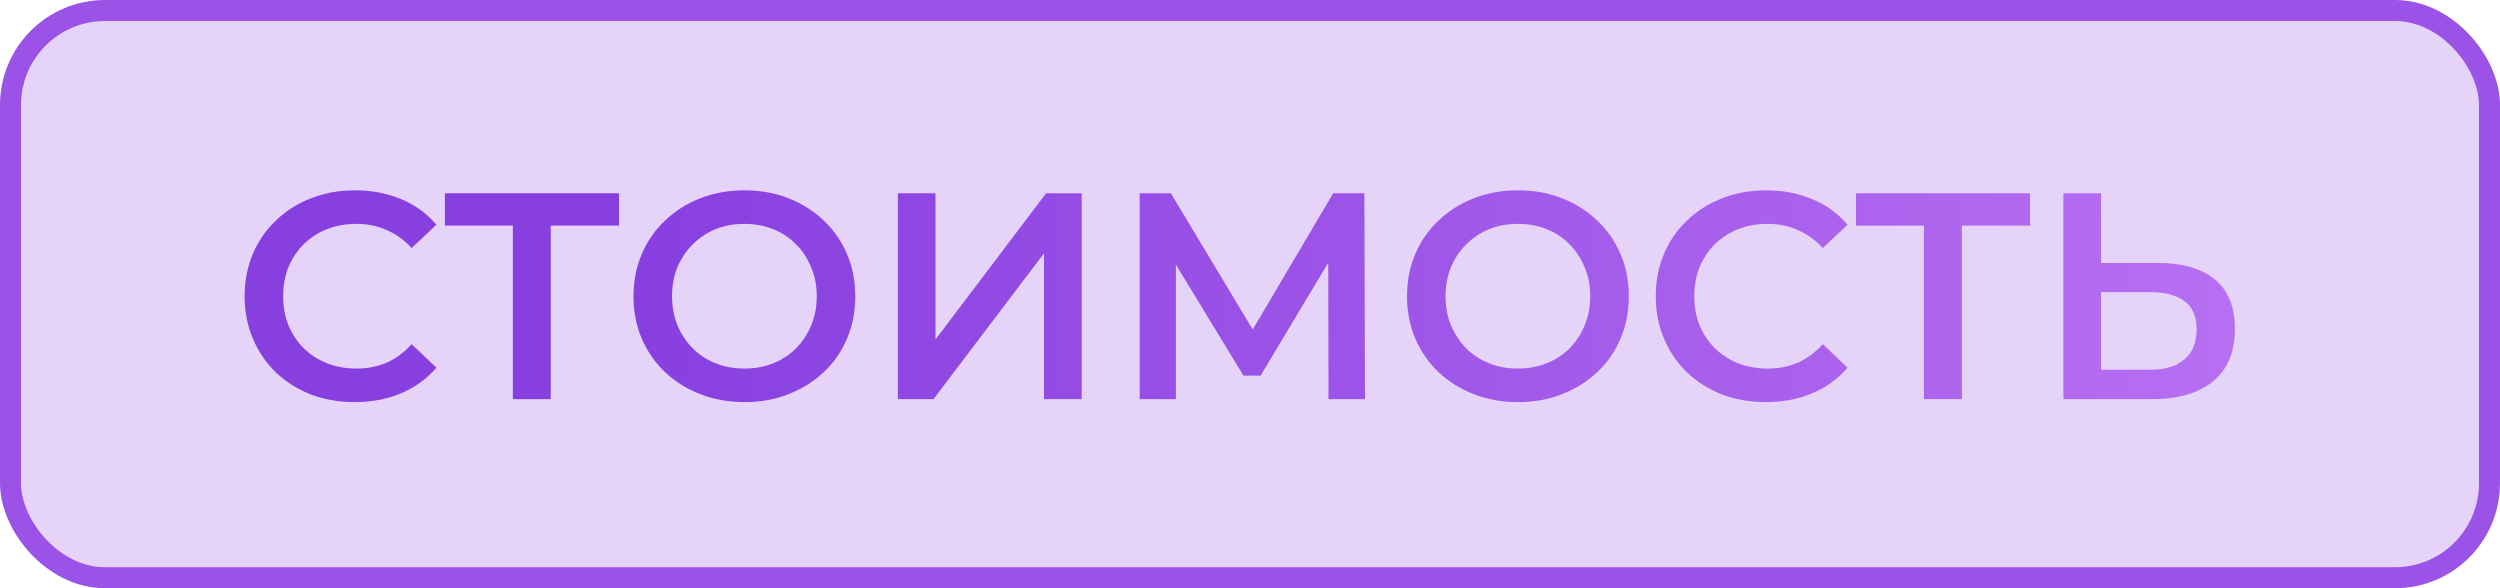 <svg width="119" height="28" viewBox="0 0 119 28" fill="none" xmlns="http://www.w3.org/2000/svg">
<rect x="0.5" y="0.5" width="118" height="27" rx="4.5" fill="#9A52E7" fill-opacity="0.25" stroke="#9B53E7"/>
<path d="M16.88 19.14C16.133 19.14 15.438 19.019 14.794 18.776C14.159 18.524 13.604 18.174 13.128 17.726C12.661 17.269 12.297 16.732 12.036 16.116C11.775 15.5 11.644 14.828 11.644 14.1C11.644 13.372 11.775 12.7 12.036 12.084C12.297 11.468 12.666 10.936 13.142 10.488C13.618 10.031 14.173 9.681 14.808 9.438C15.443 9.186 16.138 9.06 16.894 9.06C17.697 9.06 18.429 9.2 19.092 9.48C19.755 9.751 20.315 10.157 20.772 10.698L19.596 11.804C19.241 11.421 18.845 11.137 18.406 10.95C17.967 10.754 17.491 10.656 16.978 10.656C16.465 10.656 15.993 10.74 15.564 10.908C15.144 11.076 14.775 11.314 14.458 11.622C14.15 11.93 13.907 12.294 13.73 12.714C13.562 13.134 13.478 13.596 13.478 14.1C13.478 14.604 13.562 15.066 13.73 15.486C13.907 15.906 14.15 16.27 14.458 16.578C14.775 16.886 15.144 17.124 15.564 17.292C15.993 17.46 16.465 17.544 16.978 17.544C17.491 17.544 17.967 17.451 18.406 17.264C18.845 17.068 19.241 16.774 19.596 16.382L20.772 17.502C20.315 18.034 19.755 18.44 19.092 18.72C18.429 19 17.692 19.14 16.88 19.14ZM24.41 19V10.292L24.845 10.74H21.177V9.2H29.465V10.74H25.797L26.216 10.292V19H24.41ZM35.447 19.14C34.682 19.14 33.977 19.014 33.333 18.762C32.689 18.51 32.129 18.16 31.653 17.712C31.177 17.255 30.809 16.723 30.547 16.116C30.286 15.5 30.155 14.828 30.155 14.1C30.155 13.372 30.286 12.705 30.547 12.098C30.809 11.482 31.177 10.95 31.653 10.502C32.129 10.045 32.689 9.69 33.333 9.438C33.977 9.186 34.677 9.06 35.433 9.06C36.199 9.06 36.899 9.186 37.533 9.438C38.177 9.69 38.737 10.045 39.213 10.502C39.689 10.95 40.058 11.482 40.319 12.098C40.581 12.705 40.711 13.372 40.711 14.1C40.711 14.828 40.581 15.5 40.319 16.116C40.058 16.732 39.689 17.264 39.213 17.712C38.737 18.16 38.177 18.51 37.533 18.762C36.899 19.014 36.203 19.14 35.447 19.14ZM35.433 17.544C35.928 17.544 36.385 17.46 36.805 17.292C37.225 17.124 37.589 16.886 37.897 16.578C38.205 16.261 38.443 15.897 38.611 15.486C38.789 15.066 38.877 14.604 38.877 14.1C38.877 13.596 38.789 13.139 38.611 12.728C38.443 12.308 38.205 11.944 37.897 11.636C37.589 11.319 37.225 11.076 36.805 10.908C36.385 10.74 35.928 10.656 35.433 10.656C34.939 10.656 34.481 10.74 34.061 10.908C33.651 11.076 33.287 11.319 32.969 11.636C32.661 11.944 32.419 12.308 32.241 12.728C32.073 13.139 31.989 13.596 31.989 14.1C31.989 14.595 32.073 15.052 32.241 15.472C32.419 15.892 32.661 16.261 32.969 16.578C33.277 16.886 33.641 17.124 34.061 17.292C34.481 17.46 34.939 17.544 35.433 17.544ZM42.738 19V9.2H44.53V16.158L49.794 9.2H51.488V19H49.696V12.056L44.432 19H42.738ZM54.249 19V9.2H55.733L60.031 16.354H59.233L63.461 9.2H64.945L64.973 19H63.237L63.223 11.902H63.587L60.003 17.88H59.191L55.551 11.902H55.971V19H54.249ZM72.266 19.14C71.5 19.14 70.796 19.014 70.152 18.762C69.508 18.51 68.948 18.16 68.472 17.712C67.996 17.255 67.627 16.723 67.366 16.116C67.104 15.5 66.974 14.828 66.974 14.1C66.974 13.372 67.104 12.705 67.366 12.098C67.627 11.482 67.996 10.95 68.472 10.502C68.948 10.045 69.508 9.69 70.152 9.438C70.796 9.186 71.496 9.06 72.252 9.06C73.017 9.06 73.717 9.186 74.352 9.438C74.996 9.69 75.556 10.045 76.032 10.502C76.508 10.95 76.876 11.482 77.138 12.098C77.399 12.705 77.53 13.372 77.53 14.1C77.53 14.828 77.399 15.5 77.138 16.116C76.876 16.732 76.508 17.264 76.032 17.712C75.556 18.16 74.996 18.51 74.352 18.762C73.717 19.014 73.022 19.14 72.266 19.14ZM72.252 17.544C72.746 17.544 73.204 17.46 73.624 17.292C74.044 17.124 74.408 16.886 74.716 16.578C75.024 16.261 75.262 15.897 75.43 15.486C75.607 15.066 75.696 14.604 75.696 14.1C75.696 13.596 75.607 13.139 75.43 12.728C75.262 12.308 75.024 11.944 74.716 11.636C74.408 11.319 74.044 11.076 73.624 10.908C73.204 10.74 72.746 10.656 72.252 10.656C71.757 10.656 71.3 10.74 70.88 10.908C70.469 11.076 70.105 11.319 69.788 11.636C69.48 11.944 69.237 12.308 69.06 12.728C68.892 13.139 68.808 13.596 68.808 14.1C68.808 14.595 68.892 15.052 69.06 15.472C69.237 15.892 69.48 16.261 69.788 16.578C70.096 16.886 70.46 17.124 70.88 17.292C71.3 17.46 71.757 17.544 72.252 17.544ZM84.05 19.14C83.303 19.14 82.608 19.019 81.964 18.776C81.329 18.524 80.774 18.174 80.298 17.726C79.831 17.269 79.467 16.732 79.206 16.116C78.945 15.5 78.814 14.828 78.814 14.1C78.814 13.372 78.945 12.7 79.206 12.084C79.467 11.468 79.836 10.936 80.312 10.488C80.788 10.031 81.343 9.681 81.978 9.438C82.613 9.186 83.308 9.06 84.064 9.06C84.867 9.06 85.599 9.2 86.262 9.48C86.925 9.751 87.485 10.157 87.942 10.698L86.766 11.804C86.411 11.421 86.015 11.137 85.576 10.95C85.137 10.754 84.661 10.656 84.148 10.656C83.635 10.656 83.163 10.74 82.734 10.908C82.314 11.076 81.945 11.314 81.628 11.622C81.32 11.93 81.077 12.294 80.9 12.714C80.732 13.134 80.648 13.596 80.648 14.1C80.648 14.604 80.732 15.066 80.9 15.486C81.077 15.906 81.32 16.27 81.628 16.578C81.945 16.886 82.314 17.124 82.734 17.292C83.163 17.46 83.635 17.544 84.148 17.544C84.661 17.544 85.137 17.451 85.576 17.264C86.015 17.068 86.411 16.774 86.766 16.382L87.942 17.502C87.485 18.034 86.925 18.44 86.262 18.72C85.599 19 84.862 19.14 84.05 19.14ZM91.58 19V10.292L92.014 10.74H88.346V9.2H96.634V10.74H92.966L93.386 10.292V19H91.58ZM102.726 12.518C103.893 12.518 104.793 12.779 105.428 13.302C106.063 13.825 106.38 14.609 106.38 15.654C106.38 16.755 106.03 17.591 105.33 18.16C104.639 18.72 103.673 19 102.432 19H98.218V9.2H100.01V12.518H102.726ZM102.348 17.6C103.048 17.6 103.589 17.437 103.972 17.11C104.364 16.783 104.56 16.307 104.56 15.682C104.56 15.066 104.369 14.618 103.986 14.338C103.603 14.049 103.057 13.904 102.348 13.904H100.01V17.6H102.348Z" fill="url(#paint0_linear_2013_3)"/>
<defs>
<linearGradient id="paint0_linear_2013_3" x1="11" y1="11.203" x2="107.001" y2="10.598" gradientUnits="userSpaceOnUse">
<stop offset="0.2" stop-color="#873FE0"/>
<stop offset="1" stop-color="#B76FF2"/>
</linearGradient>
</defs>
</svg>
